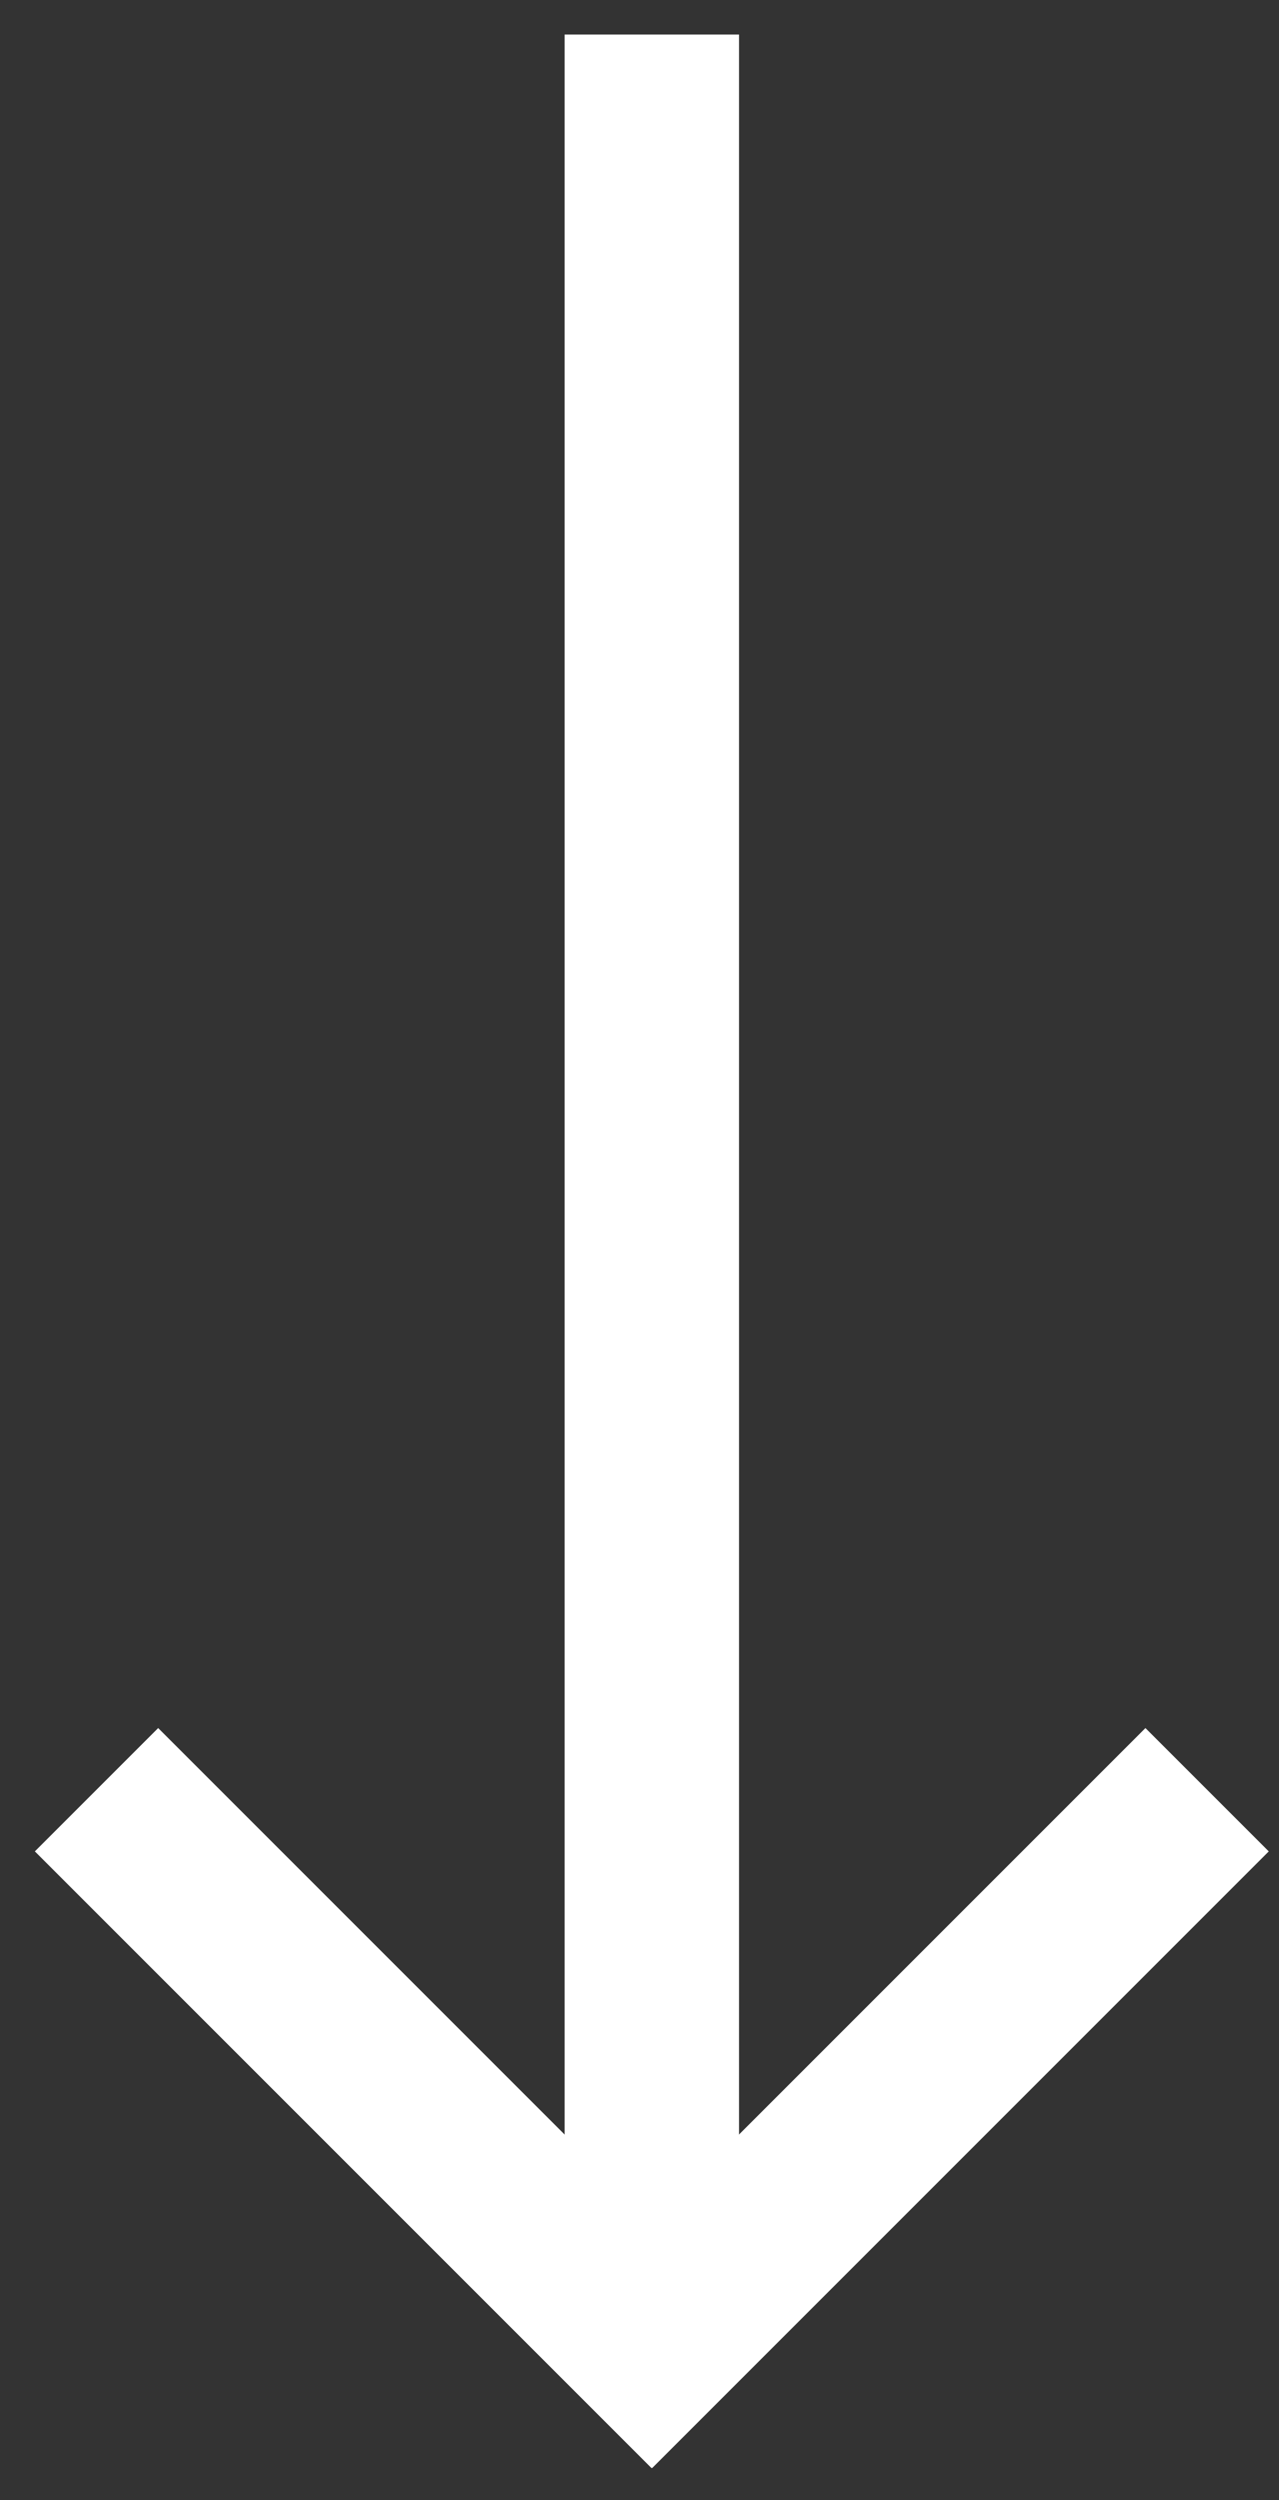 <svg width="22" height="43" viewBox="0 0 22 43" fill="none" xmlns="http://www.w3.org/2000/svg">
<rect x="0" y="0" width="22" height="43" fill="#333333" stroke="none"/>
<rect x="12.712" y="0.594" width="39.405" height="3" transform="rotate(90 12.712 0.594)" fill="white"/>
<rect x="2.721" y="29.72" width="15" height="3" transform="rotate(45 2.721 29.72)" fill="white"/>
<rect x="9.096" y="40.327" width="15" height="3" transform="rotate(-45 9.096 40.327)" fill="white"/>
</svg>
